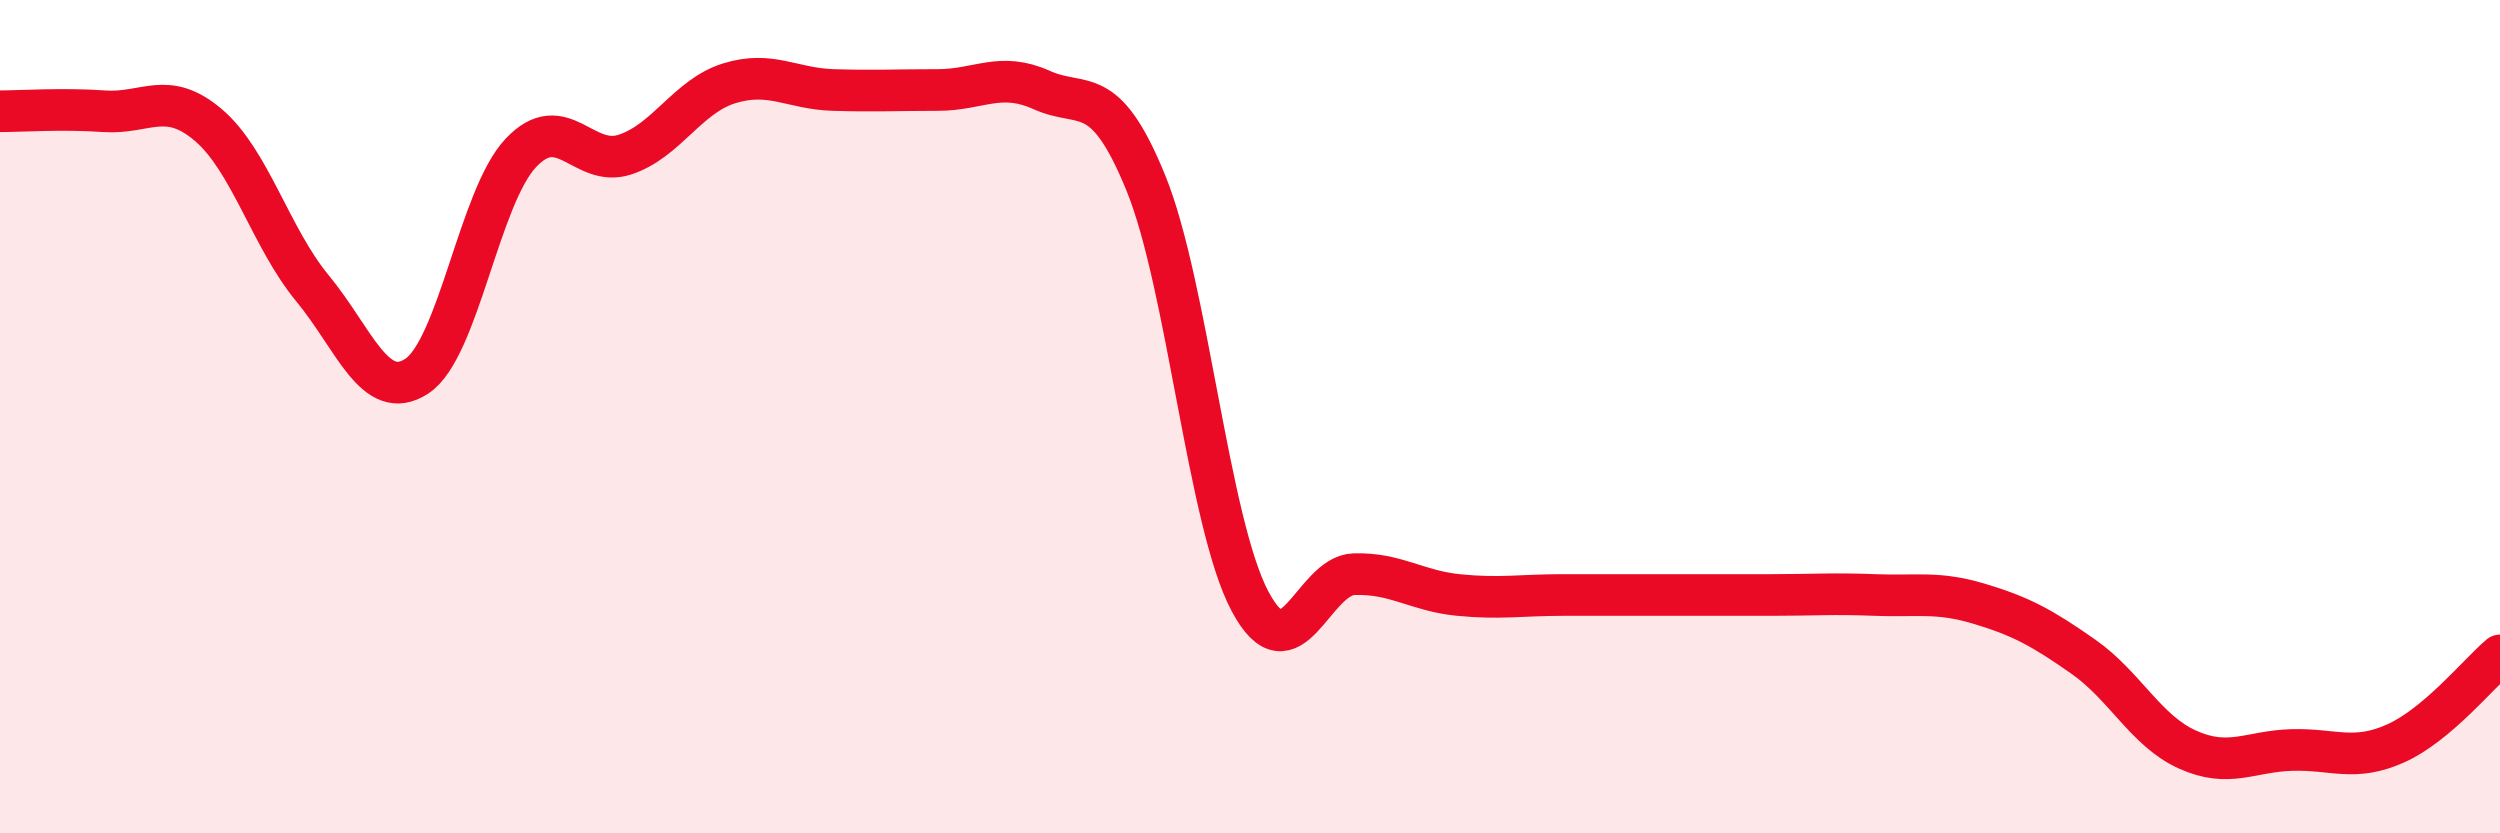 
    <svg width="60" height="20" viewBox="0 0 60 20" xmlns="http://www.w3.org/2000/svg">
      <path
        d="M 0,2.67 C 0.5,2.67 1.5,2.6 2.5,2.67 C 3.5,2.74 4,2.15 5,3 C 6,3.85 6.5,5.71 7.5,6.92 C 8.5,8.13 9,9.68 10,9.03 C 11,8.38 11.5,4.73 12.5,3.67 C 13.5,2.61 14,4.04 15,3.71 C 16,3.38 16.5,2.31 17.5,2 C 18.5,1.69 19,2.13 20,2.16 C 21,2.19 21.5,2.16 22.5,2.16 C 23.5,2.16 24,1.71 25,2.16 C 26,2.61 26.5,1.94 27.5,4.39 C 28.5,6.84 29,12.55 30,14.43 C 31,16.31 31.5,13.81 32.5,13.78 C 33.5,13.75 34,14.18 35,14.28 C 36,14.38 36.5,14.28 37.5,14.28 C 38.5,14.28 39,14.28 40,14.28 C 41,14.28 41.5,14.28 42.5,14.28 C 43.5,14.28 44,14.24 45,14.28 C 46,14.32 46.5,14.19 47.5,14.49 C 48.5,14.79 49,15.06 50,15.76 C 51,16.46 51.5,17.54 52.5,17.99 C 53.5,18.44 54,18.03 55,18 C 56,17.97 56.5,18.29 57.5,17.84 C 58.5,17.39 59.5,16.15 60,15.73L60 20L0 20Z"
        fill="#EB0A25"
        opacity="0.1"
        stroke-linecap="round"
        stroke-linejoin="round"
      />
      <path
        d="M 0,2.67 C 0.5,2.67 1.5,2.6 2.5,2.67 C 3.5,2.74 4,2.15 5,3 C 6,3.85 6.5,5.71 7.5,6.92 C 8.5,8.13 9,9.68 10,9.03 C 11,8.38 11.5,4.73 12.5,3.67 C 13.5,2.61 14,4.04 15,3.71 C 16,3.38 16.5,2.31 17.5,2 C 18.5,1.69 19,2.13 20,2.16 C 21,2.19 21.5,2.16 22.5,2.16 C 23.5,2.16 24,1.71 25,2.16 C 26,2.61 26.5,1.94 27.5,4.39 C 28.5,6.84 29,12.55 30,14.43 C 31,16.31 31.5,13.81 32.5,13.78 C 33.5,13.75 34,14.18 35,14.28 C 36,14.38 36.5,14.28 37.5,14.28 C 38.5,14.28 39,14.28 40,14.28 C 41,14.28 41.5,14.28 42.5,14.28 C 43.5,14.28 44,14.24 45,14.28 C 46,14.32 46.5,14.19 47.5,14.49 C 48.5,14.79 49,15.06 50,15.76 C 51,16.46 51.5,17.54 52.5,17.99 C 53.5,18.44 54,18.03 55,18 C 56,17.97 56.5,18.29 57.5,17.84 C 58.5,17.39 59.5,16.15 60,15.73"
        stroke="#EB0A25"
        stroke-width="1"
        fill="none"
        stroke-linecap="round"
        stroke-linejoin="round"
      />
    </svg>
  